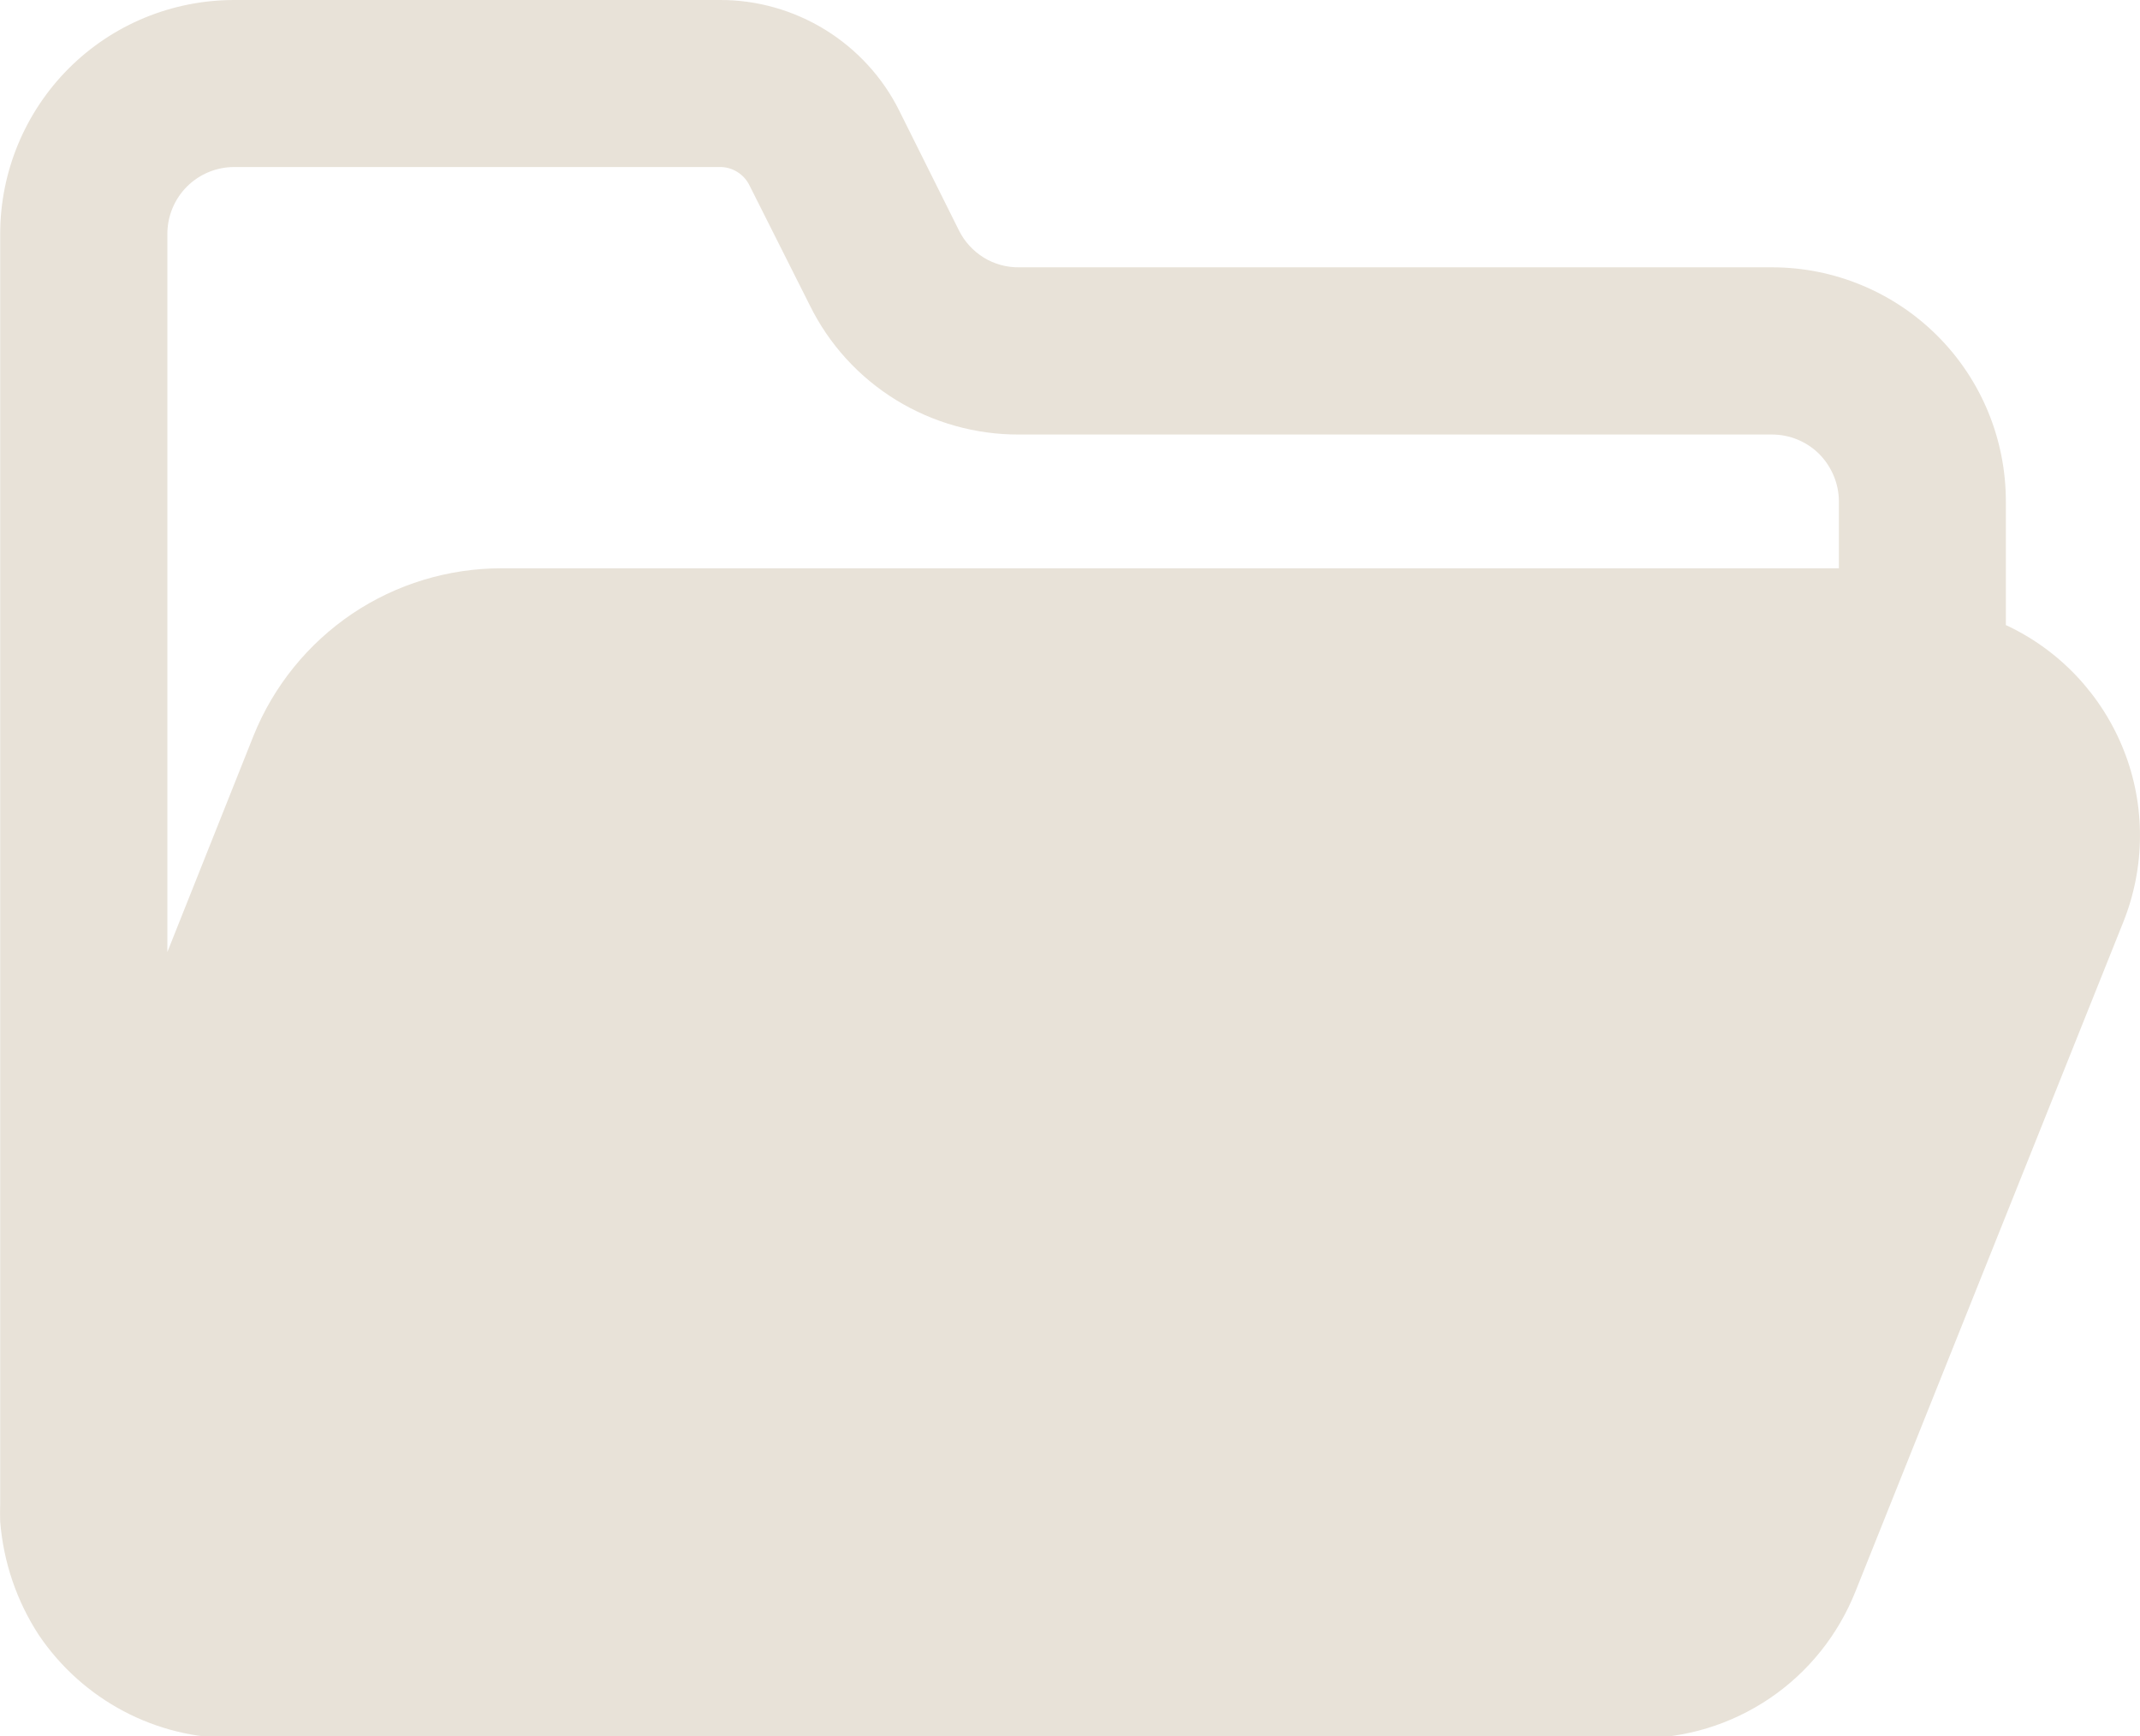 <?xml version="1.0" encoding="UTF-8" standalone="no"?><svg xmlns="http://www.w3.org/2000/svg" xmlns:xlink="http://www.w3.org/1999/xlink" fill="#000000" height="35.7" preserveAspectRatio="xMidYMid meet" version="1" viewBox="0.0 0.0 44.0 35.7" width="44" zoomAndPan="magnify"><defs><clipPath id="a"><path d="M 0 0 L 44 0 L 44 35.738 L 0 35.738 Z M 0 0"/></clipPath></defs><g><g clip-path="url(#a)" id="change1_1"><path d="M 37.809 11.684 L 10.316 11.684 C 9.219 11.684 8.148 12.008 7.238 12.621 C 6.332 13.234 5.625 14.105 5.215 15.121 L 3.441 19.574 L 3.441 4.809 C 3.441 4.445 3.586 4.094 3.844 3.836 C 4.102 3.578 4.453 3.434 4.816 3.434 L 14.797 3.434 C 15.059 3.43 15.301 3.582 15.414 3.82 L 16.652 6.281 C 17.047 7.082 17.66 7.754 18.422 8.223 C 19.184 8.691 20.062 8.938 20.953 8.934 L 36.434 8.934 C 36.797 8.934 37.148 9.078 37.406 9.336 C 37.66 9.594 37.809 9.945 37.809 10.309 Z M 41.242 12.852 L 41.242 10.309 C 41.242 9.031 40.738 7.809 39.836 6.906 C 38.934 6.004 37.711 5.496 36.434 5.496 L 20.953 5.496 C 20.699 5.5 20.445 5.43 20.227 5.297 C 20.008 5.16 19.832 4.969 19.719 4.742 L 18.492 2.281 C 18.152 1.594 17.621 1.016 16.969 0.613 C 16.316 0.211 15.562 -0.004 14.797 0 L 4.816 0 C 3.539 0 2.316 0.504 1.414 1.406 C 0.512 2.309 0.004 3.535 0.004 4.809 L 0.004 30.926 C 0 31.047 0 31.168 0.004 31.285 C 0.07 32.117 0.344 32.922 0.801 33.621 C 1.703 34.953 3.207 35.75 4.816 35.738 L 33.684 35.738 C 34.648 35.746 35.59 35.457 36.387 34.918 C 37.184 34.379 37.797 33.609 38.152 32.715 L 43.652 18.969 C 44.109 17.836 44.117 16.566 43.668 15.43 C 43.219 14.293 42.352 13.367 41.242 12.852" fill="#e8e2d8"/></g></g></svg>